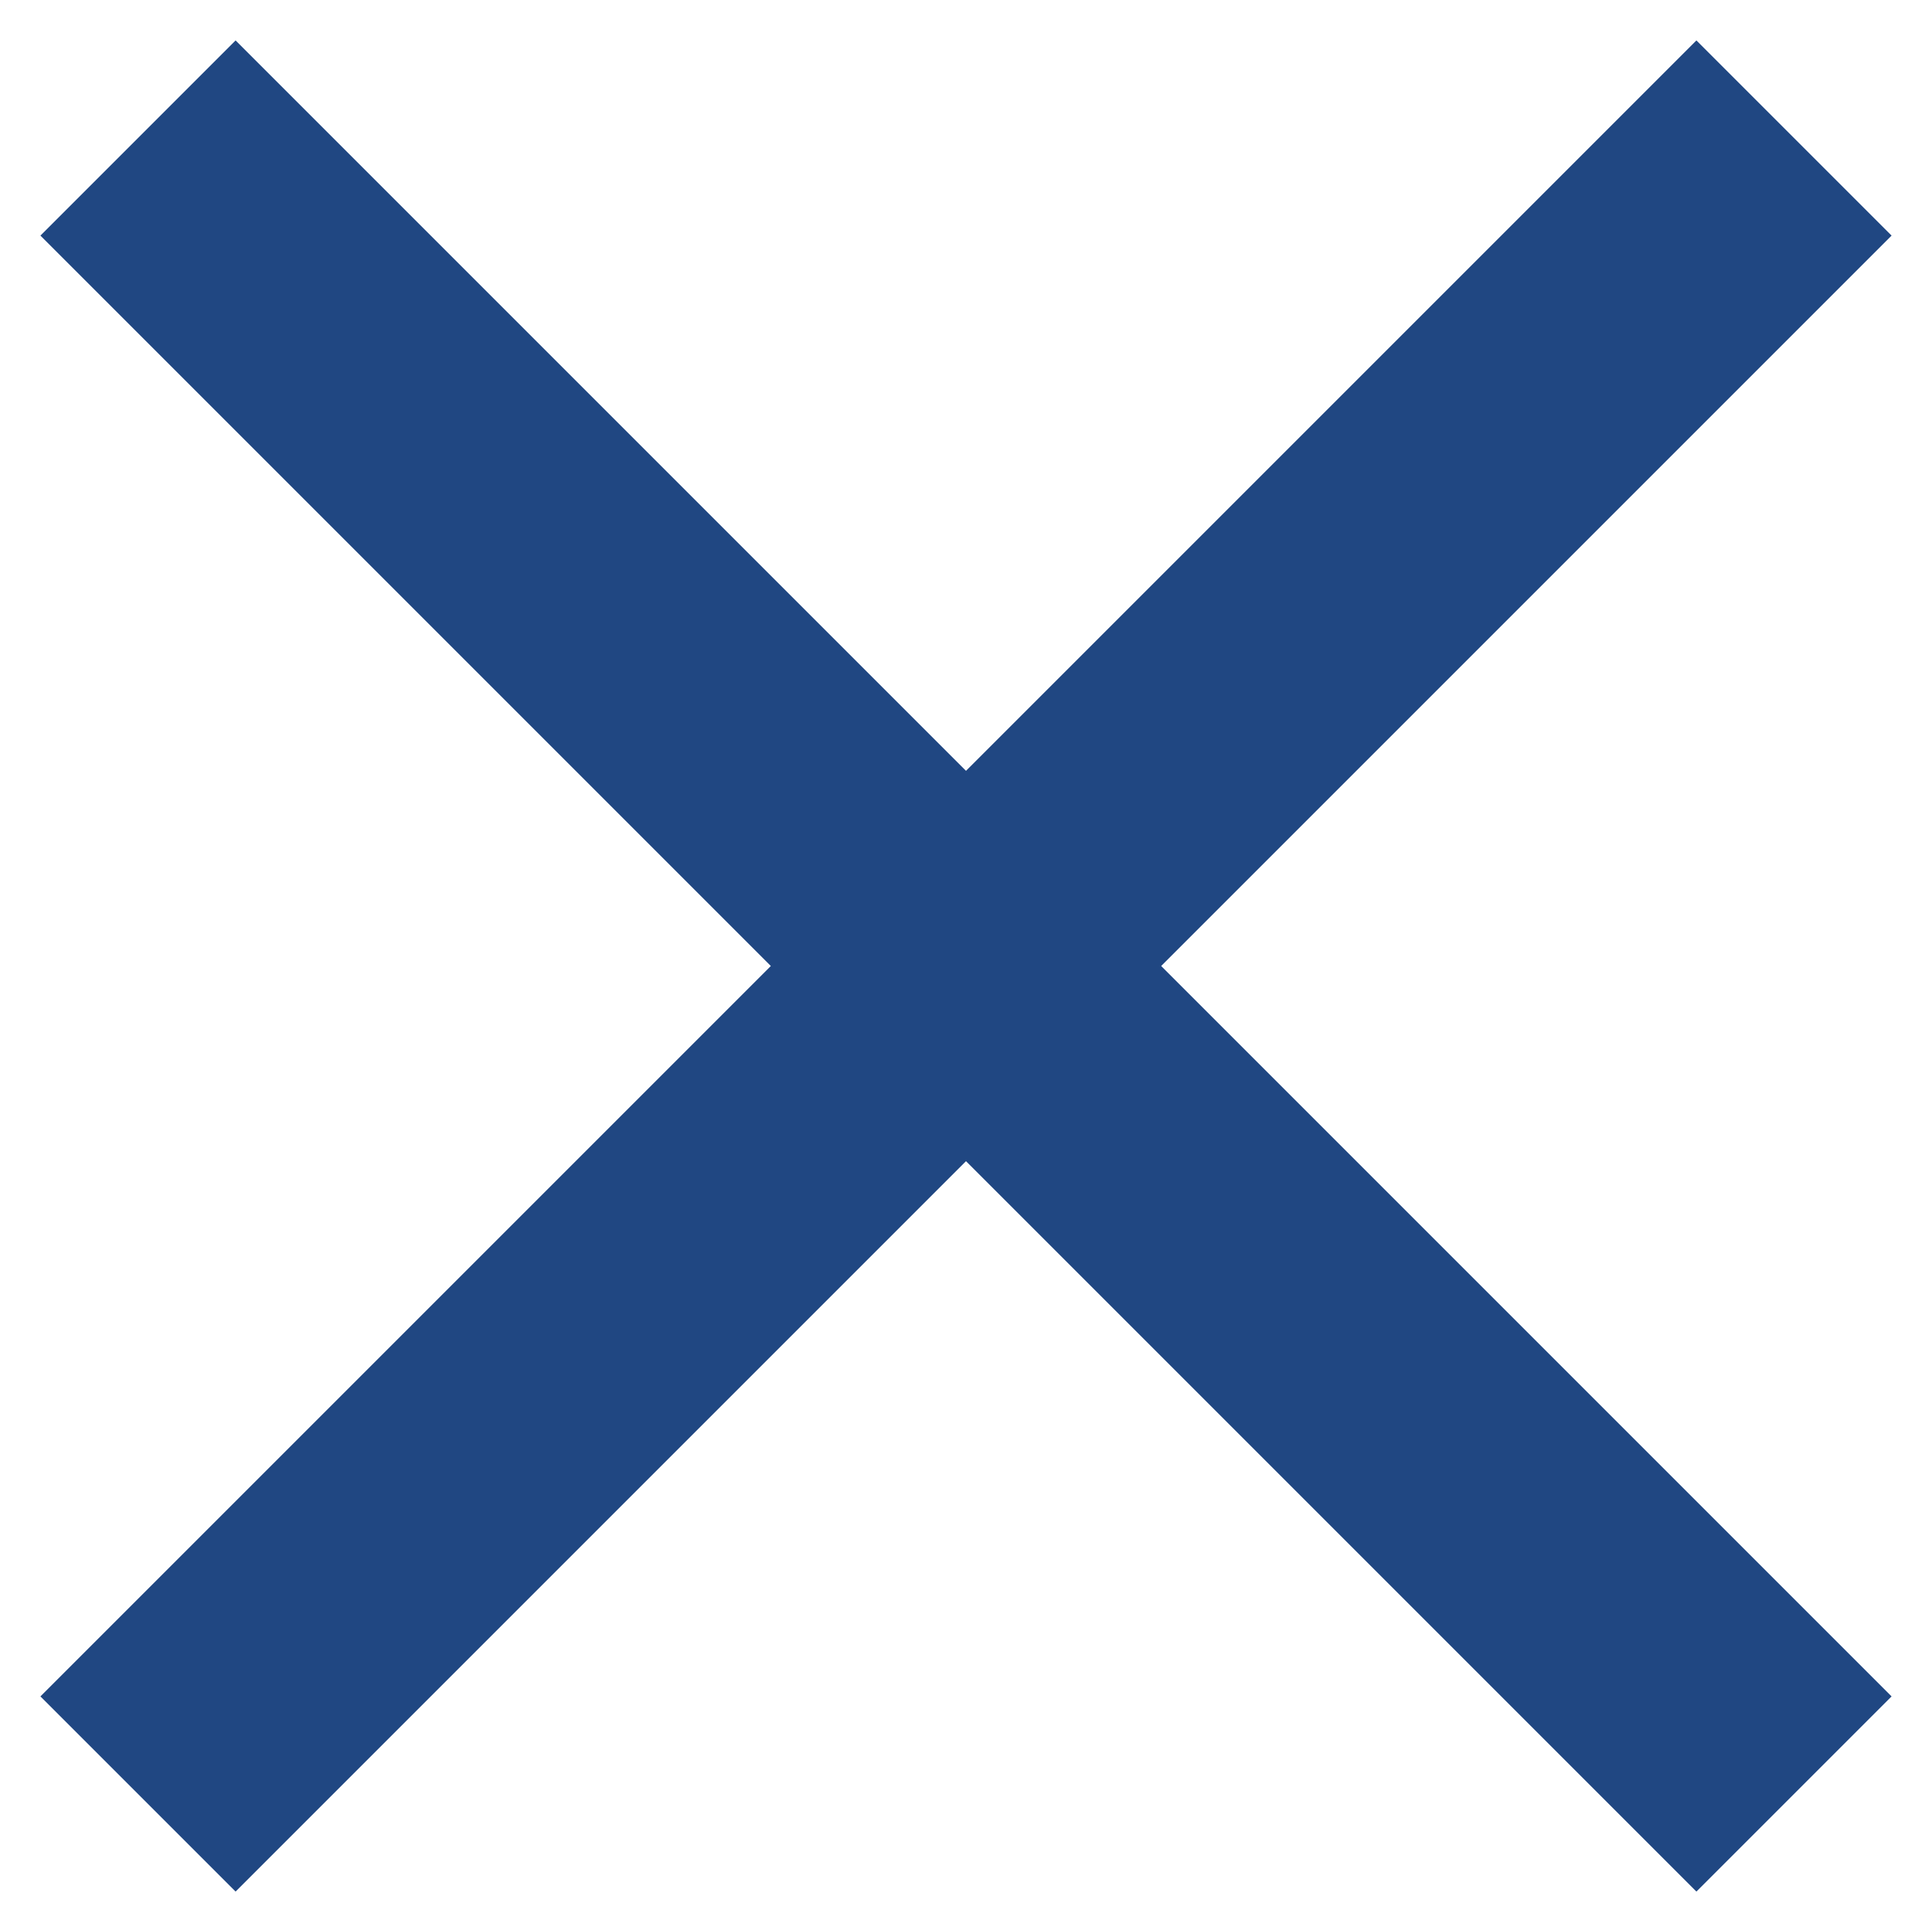 <svg xmlns="http://www.w3.org/2000/svg" width="14" height="14" viewBox="0 0 14 14">
  <g fill="none" fill-rule="evenodd" stroke="#204782" stroke-width="2" transform="translate(1 1)">
    <path d="M0 12L12 0M0 0L12 12"/>
  </g>
</svg>
